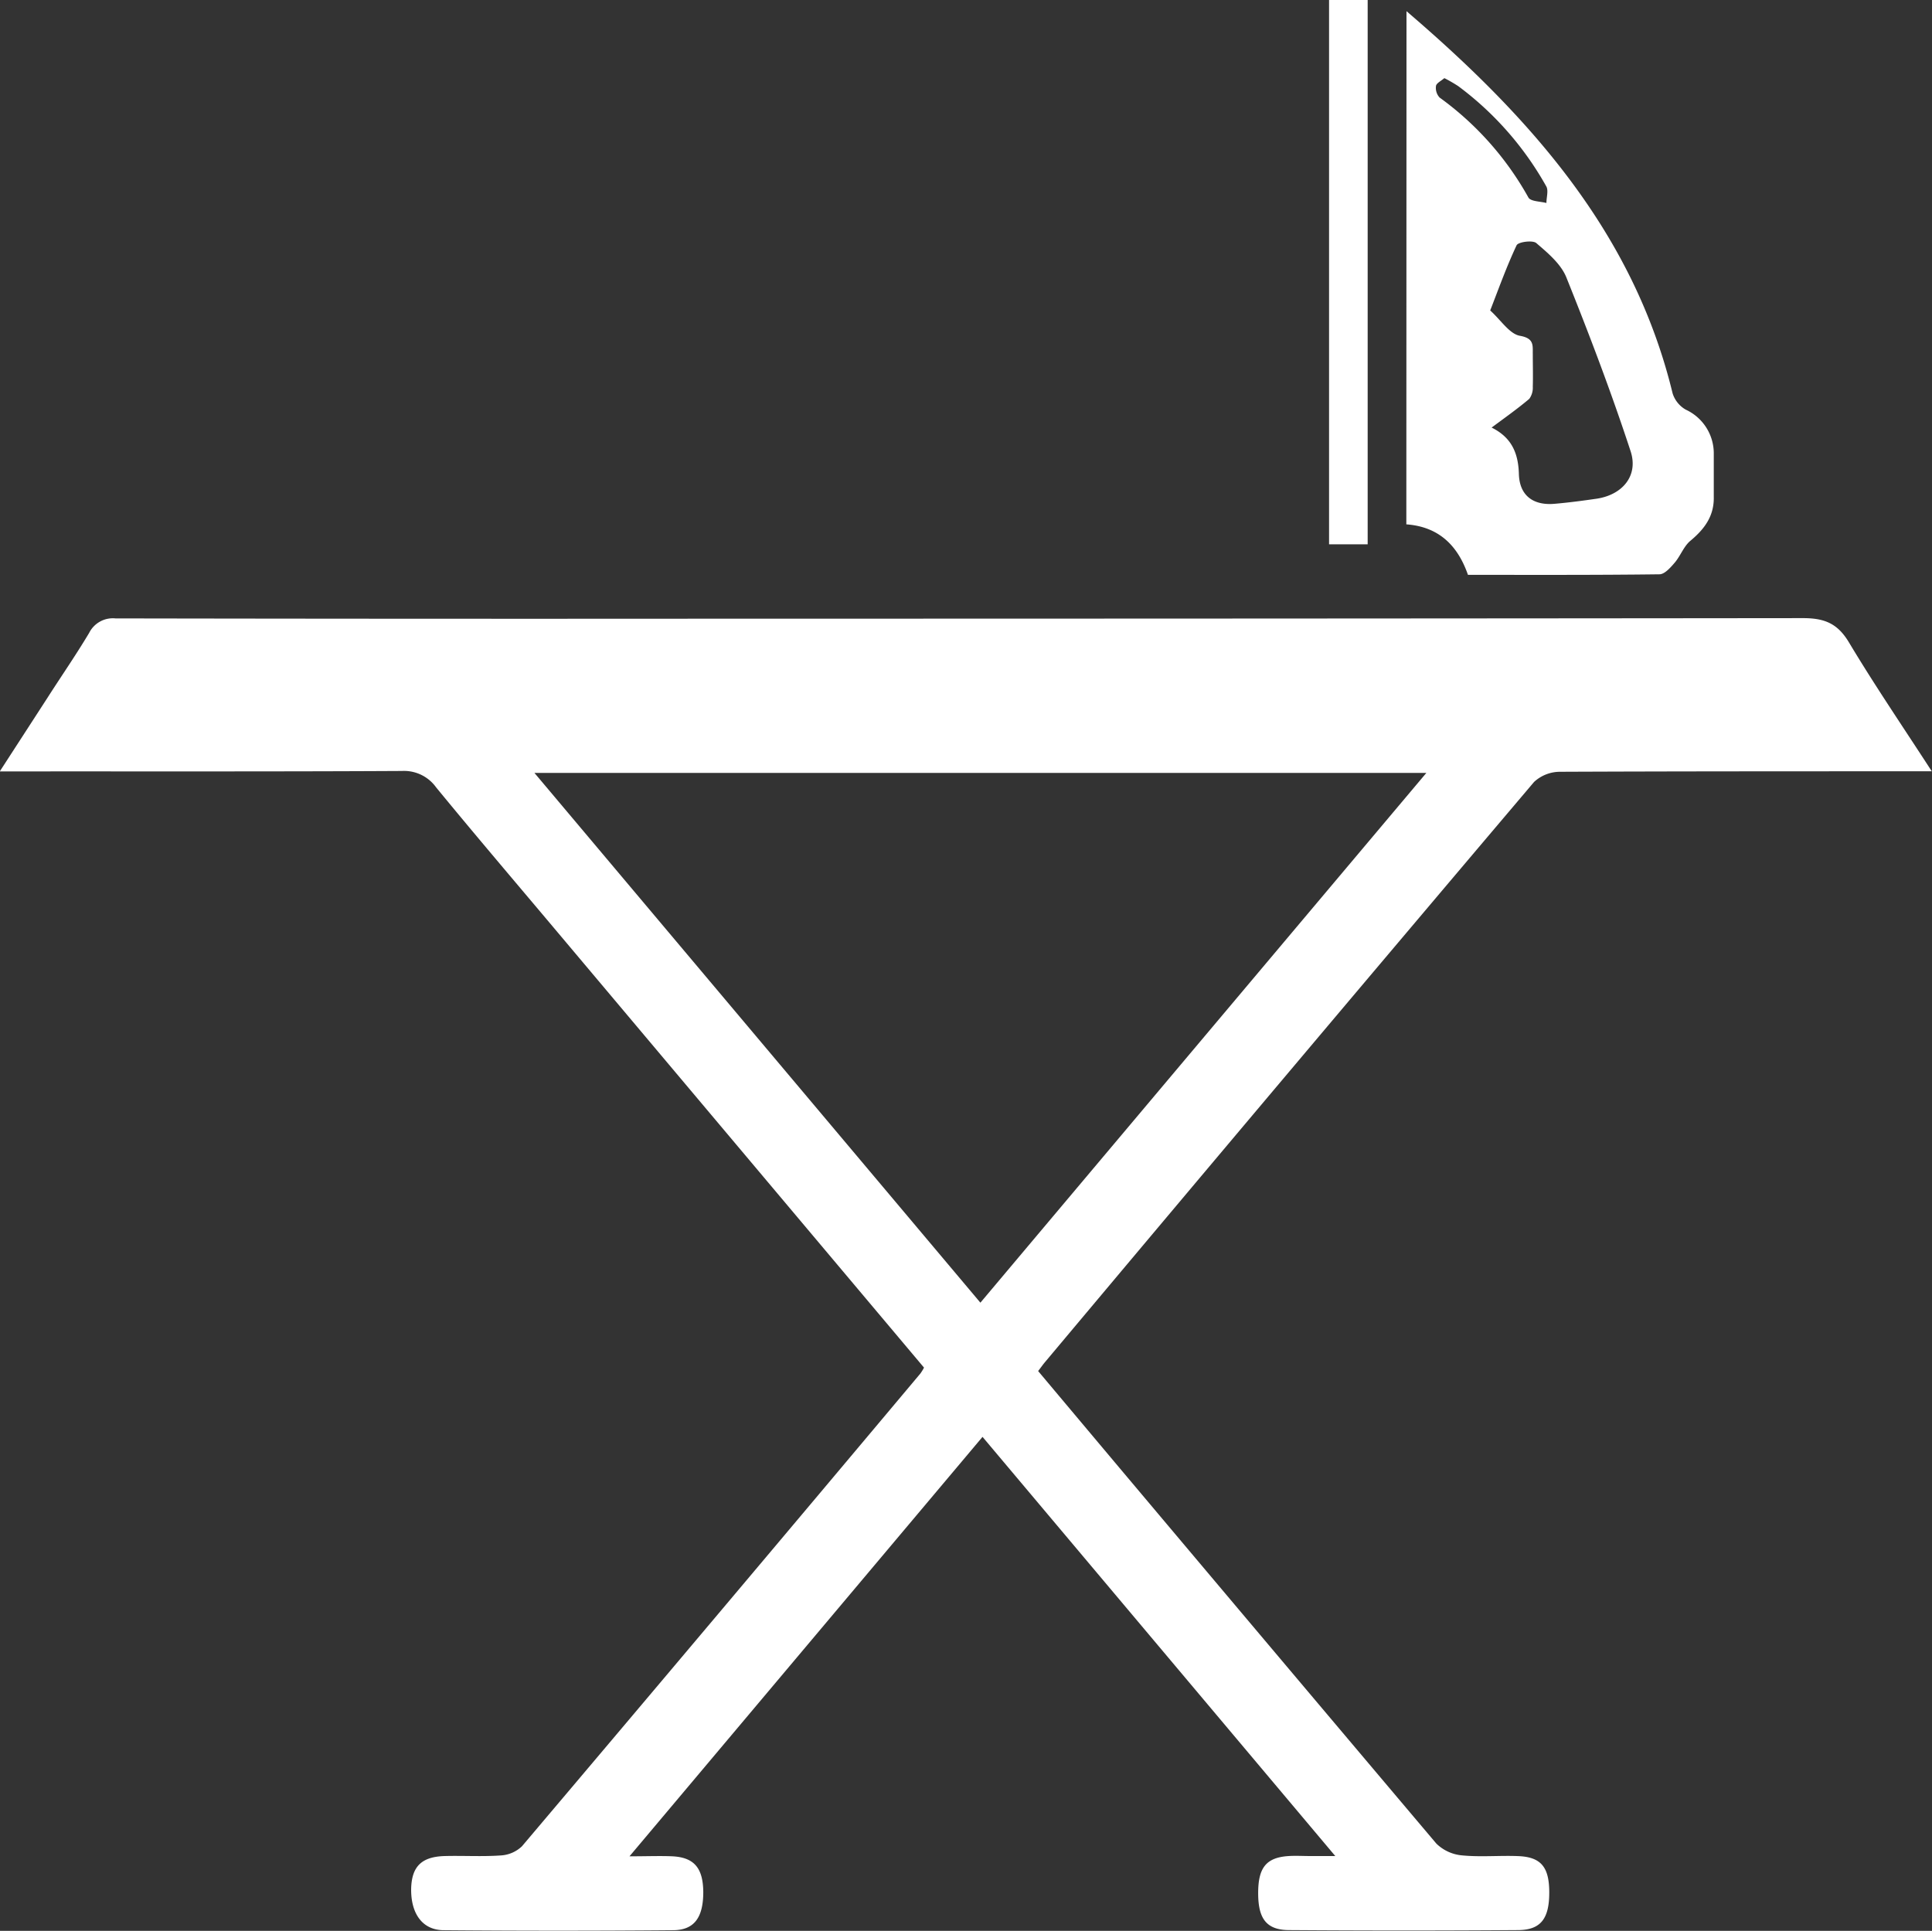 <?xml version="1.0" encoding="UTF-8"?> <svg xmlns="http://www.w3.org/2000/svg" id="Layer_1" data-name="Layer 1" viewBox="0 0 354.3 354.13"><rect x="0" y="0" width="354.3" height="354.13" fill="#333333" stroke="none"/><defs><style>.cls-1{fill:#fff;}</style></defs><title>ironing board and iron</title><path class="cls-1" d="M252.91,317.13,185.22,236.7c-7.28-8.65-14.61-17.25-21.79-26a7.23,7.23,0,0,0-6.24-3c-22.26.12-44.51.07-66.77.08h-7l8.77-13.54c2.56-4,5.22-7.84,7.63-11.88a4.85,4.85,0,0,1,4.81-2.64q56.54.1,113.05.05,98.21,0,196.42-.1c4,0,6.38,1,8.46,4.5,4.65,7.76,9.75,15.25,15.16,23.59h-4.19c-21.31,0-42.63,0-63.94.09a7,7,0,0,0-4.81,1.87q-45,53.11-89.69,106.41c-.38.45-.71.93-1.25,1.63q7.83,9.33,15.63,18.61,28.67,34.07,57.39,68.05a7.7,7.7,0,0,0,4.72,2.17c3.39.33,6.83,0,10.24.13,4.25.16,5.76,2,5.75,6.73s-1.55,6.8-5.66,6.84q-21,.15-42,0c-4.18,0-5.71-2.05-5.72-6.73s1.43-6.59,5.61-6.85c1.29-.08,2.59,0,3.88,0h4.65l-64.69-76.88L198.9,406.76c3.26,0,5.58-.1,7.88,0,4,.21,5.61,2.17,5.65,6.55,0,4.61-1.6,7-5.57,7q-21,.18-42,0c-3.91,0-6.06-3-6-7.6.1-4.08,1.9-5.88,6.17-6,3.42-.09,6.84.13,10.24-.11a6.12,6.12,0,0,0,3.91-1.68q36.62-43.28,73.06-86.7A8.87,8.87,0,0,0,252.91,317.13Zm10.34-11.91c27.37-32.53,54.42-64.66,81.78-97.16H181.47Z" transform="translate(-83.46 -66.3)"></path><path class="cls-1" d="M341.39,68.35c22.81,19.53,41.67,40.7,48.8,70.09a5.25,5.25,0,0,0,2.43,3,8.83,8.83,0,0,1,5.12,8.2c0,2.58,0,5.17,0,7.76.09,3.52-1.68,5.91-4.27,8.07-1.22,1-1.81,2.74-2.87,4-.77.9-1.86,2.15-2.81,2.16-11.65.15-23.29.1-35.13.1-1.86-5.36-5.33-8.83-11.3-9.26ZM357,144.72c3.73,1.84,4.89,4.77,5,8.49.1,3.91,2.55,5.84,6.55,5.49,2.56-.22,5.13-.56,7.68-.93,4.72-.69,7.74-4.18,6.26-8.71-3.53-10.77-7.57-21.4-11.8-31.92-1-2.45-3.4-4.46-5.5-6.26-.67-.57-3.32-.21-3.61.41-1.88,4-3.35,8.13-4.84,11.95,2,1.81,3.54,4.31,5.46,4.65,2.6.46,2.33,1.73,2.35,3.33,0,2,.06,4,0,6a3.48,3.48,0,0,1-.64,2.23C361.83,141.21,359.6,142.79,357,144.72Zm-8.68-64.08c-.6.52-1.44.91-1.52,1.42a2.6,2.6,0,0,0,.66,2.13,56.43,56.43,0,0,1,16.29,18.34c.42.73,2.17.7,3.3,1,0-1,.39-2.23,0-3a58.41,58.41,0,0,0-16.18-18.44A28.29,28.29,0,0,0,348.36,80.64Z" transform="translate(-83.46 -66.3)"></path><path class="cls-1" d="M334.27,166.13h-7.08V66.3h7.08Z" transform="translate(-83.46 -66.3)"></path></svg> 
